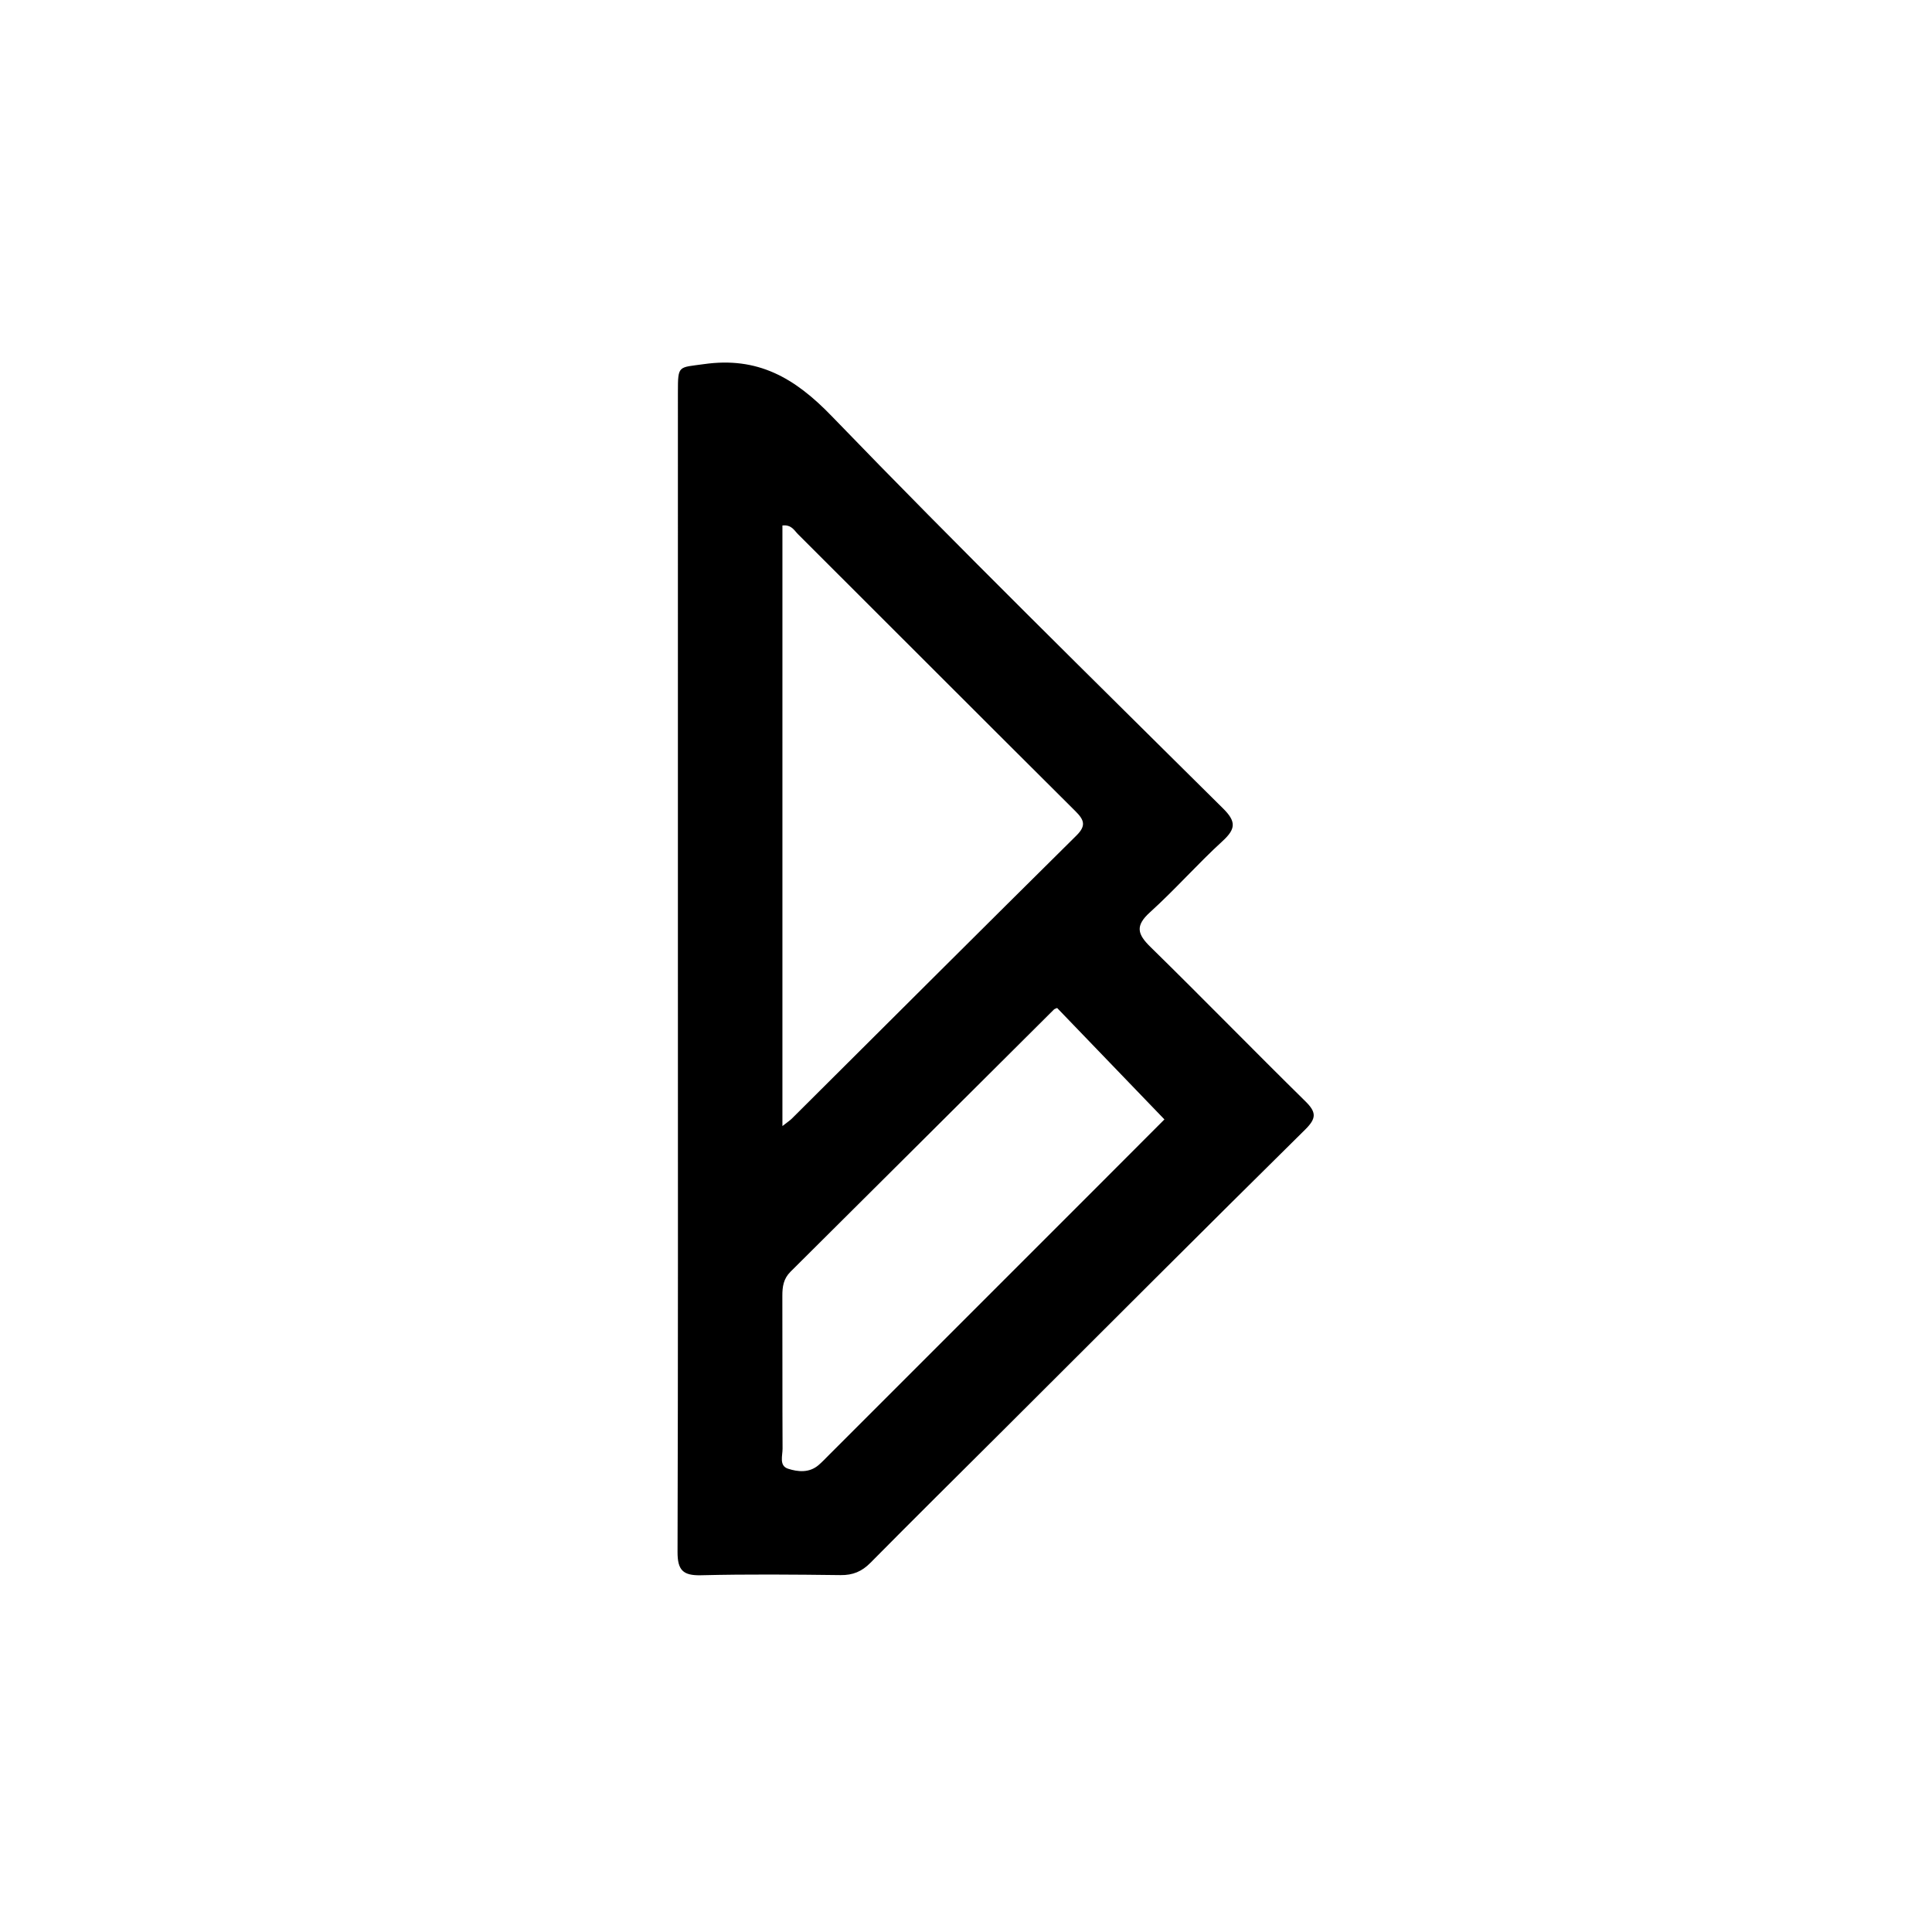 <svg version="1.1" id="Layer_1" xmlns="http://www.w3.org/2000/svg" xmlns:xlink="http://www.w3.org/1999/xlink" x="0px" y="0px"
	 width="100%" viewBox="0 0 512 512" enable-background="new 0 0 512 512" xml:space="preserve">
<path fill="currentColor" opacity="1" stroke="none" 
	d="
M265.939,378.939 
	C254.006,390.831 242.277,402.427 230.681,414.155 
	C228.396,416.466 226.019,417.459 222.761,417.419 
	C210.435,417.268 198.1,417.157 185.779,417.458 
	C180.971,417.576 179.541,416.085 179.556,411.263 
	C179.71,359.616 179.651,307.969 179.651,256.322 
	C179.651,205.508 179.649,154.694 179.652,103.88 
	C179.653,96.67 179.774,97.453 186.578,96.493 
	C200.773,94.489 210.539,100.051 220.369,110.232 
	C254.382,145.461 289.363,179.757 324.131,214.253 
	C327.621,217.716 327.517,219.666 323.989,222.896 
	C317.359,228.963 311.395,235.76 304.732,241.787 
	C300.805,245.339 301.417,247.555 304.871,250.938 
	C318.674,264.46 332.159,278.304 345.935,291.853 
	C348.867,294.738 348.927,296.345 345.884,299.35 
	C319.21,325.686 292.728,352.216 265.939,378.939 
M207.349,219.5 
	C207.349,245.512 207.349,271.525 207.349,298.421 
	C208.823,297.261 209.381,296.907 209.838,296.452 
	C234.97,271.43 260.062,246.368 285.268,221.42 
	C287.903,218.812 287.326,217.286 284.997,214.97 
	C260.441,190.542 235.979,166.019 211.461,141.552 
	C210.481,140.574 209.776,139.002 207.35,139.259 
	C207.35,165.667 207.35,192.083 207.349,219.5 
M292.384,312.884 
	C298.096,307.163 303.807,301.443 308.585,296.657 
	C298.745,286.434 289.449,276.775 280.148,267.121 
	C279.853,267.264 279.492,267.341 279.273,267.56 
	C256.006,290.72 232.76,313.901 209.474,337.04 
	C207.626,338.877 207.323,341.001 207.331,343.417 
	C207.376,356.915 207.317,370.414 207.388,383.913 
	C207.397,385.777 206.417,388.443 208.844,389.226 
	C211.466,390.072 214.453,390.369 216.905,388.283 
	C217.918,387.421 218.829,386.439 219.772,385.497 
	C243.81,361.46 267.847,337.421 292.384,312.884 
z"/>
</svg>